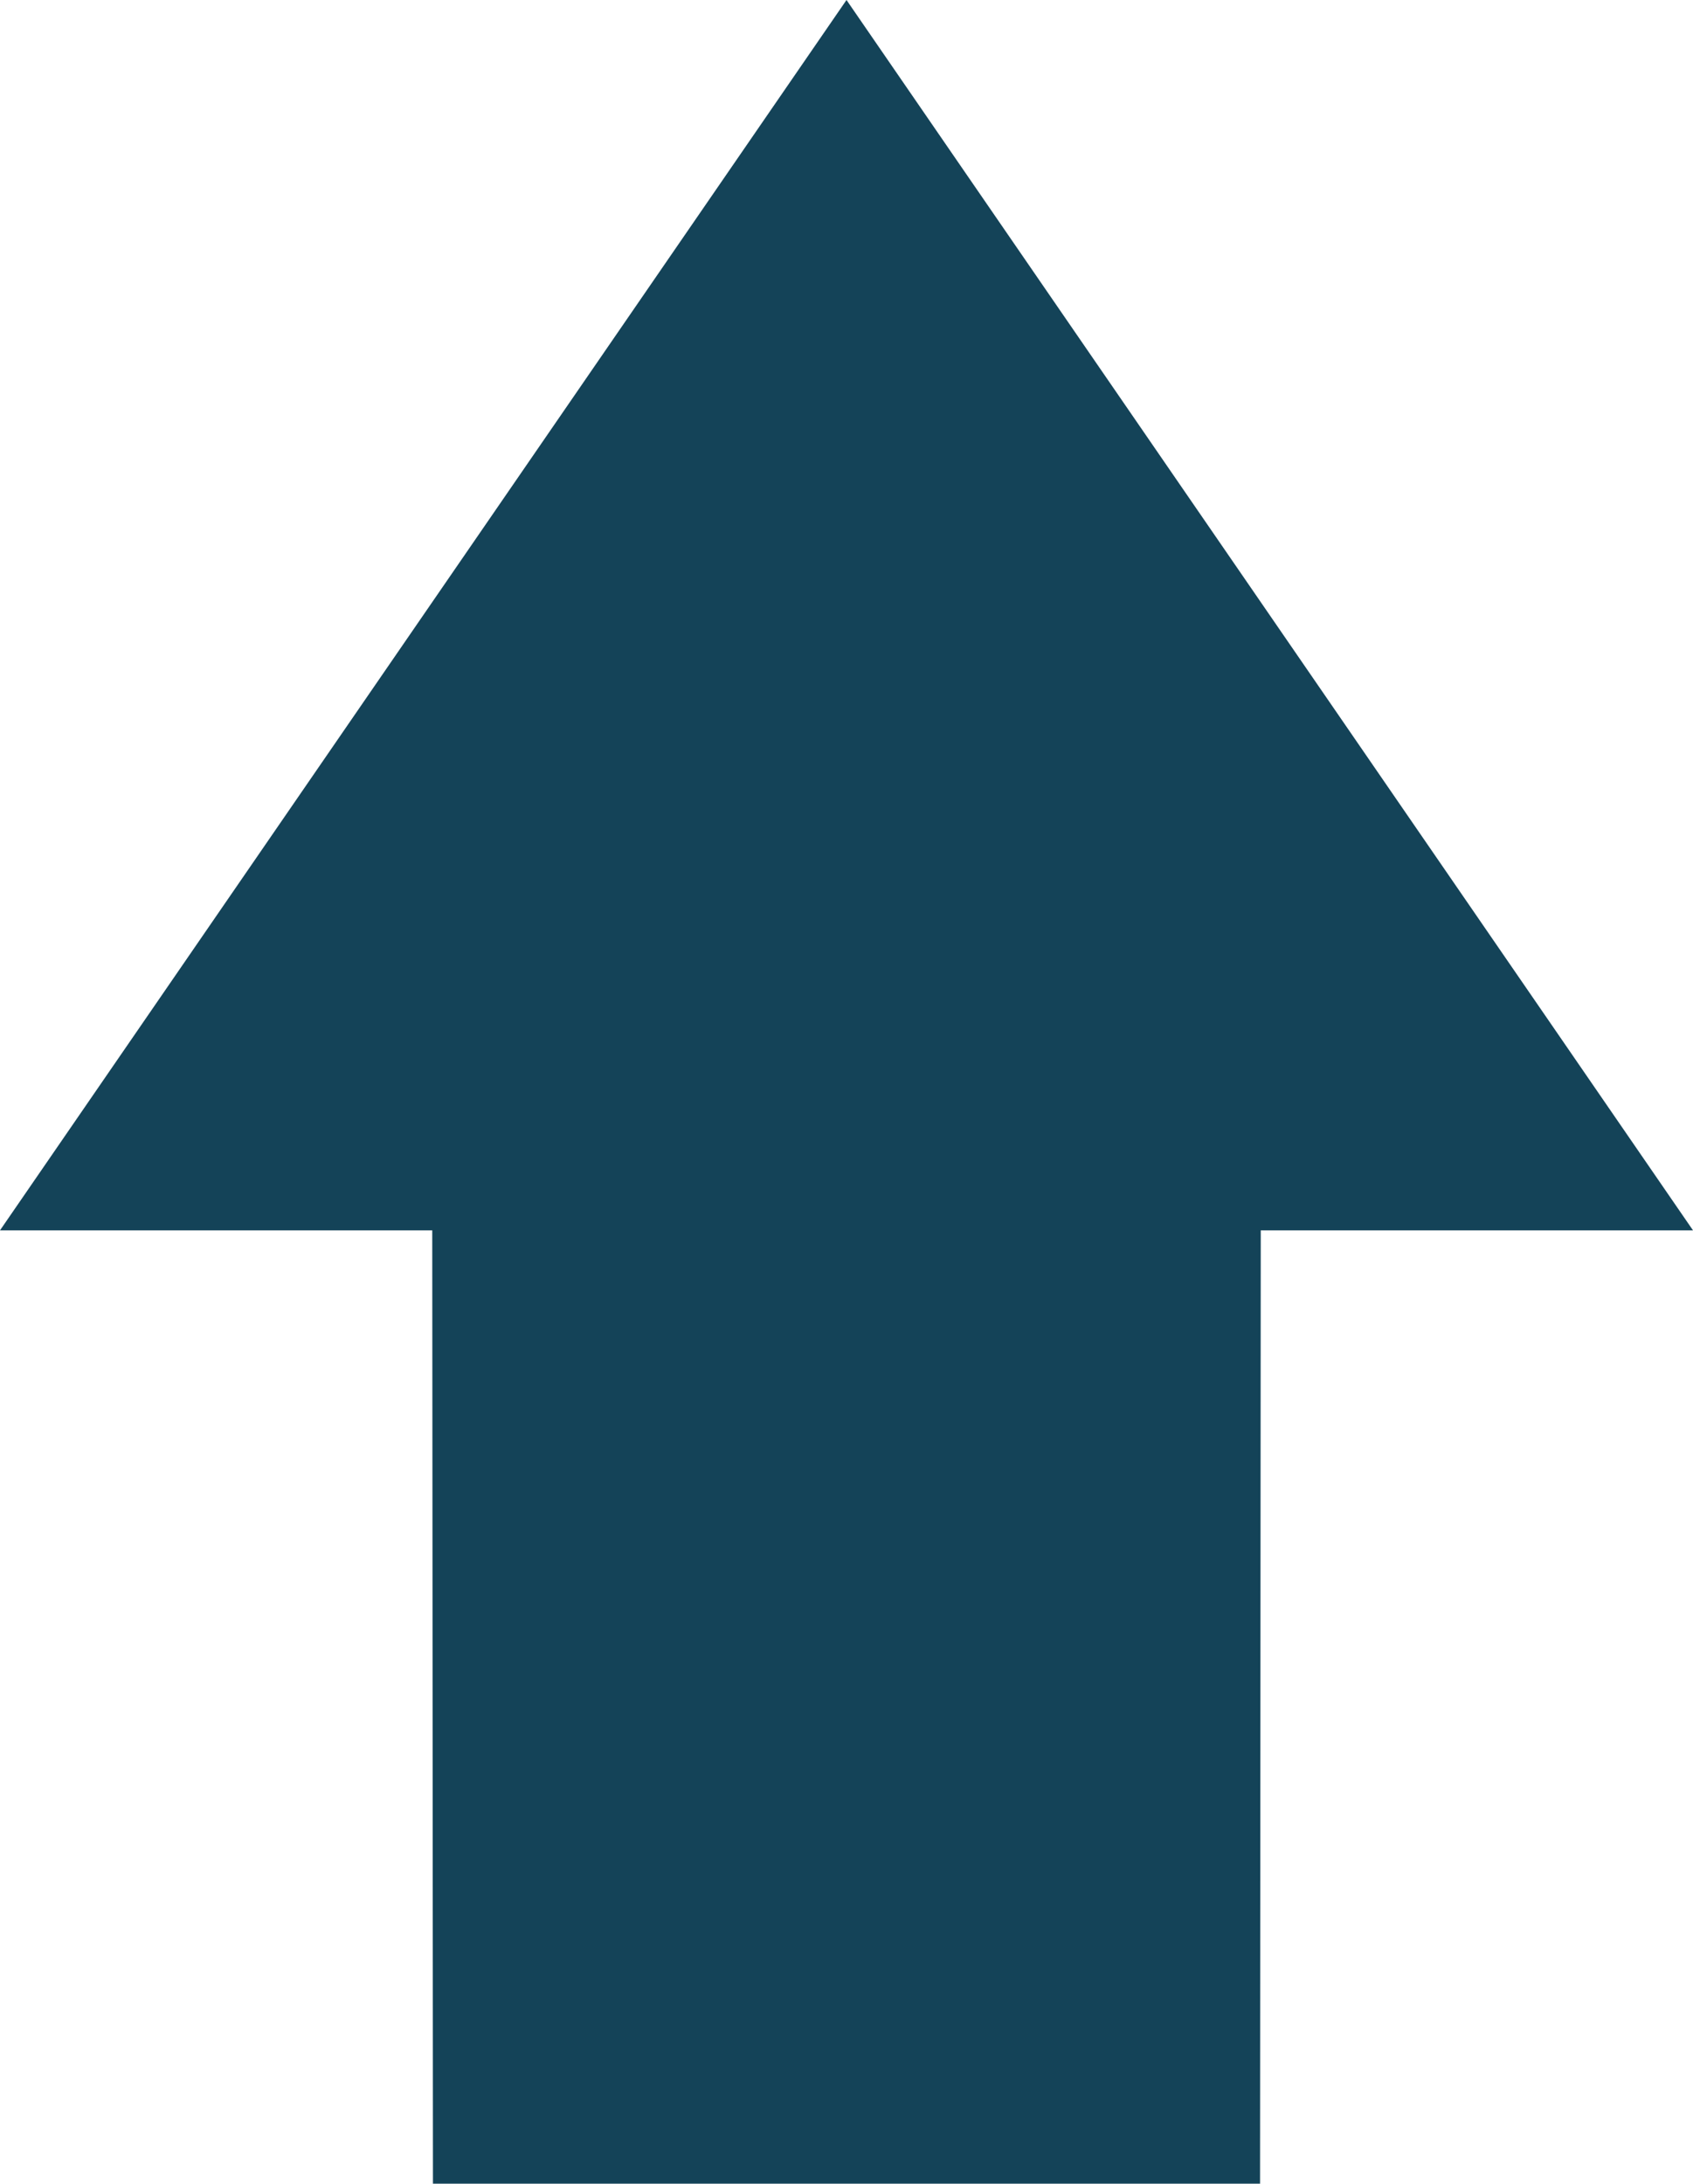 <svg xmlns="http://www.w3.org/2000/svg" width="40.734" height="52.523" viewBox="0 0 40.734 52.523">
  <g id="그룹_15575" data-name="그룹 15575" transform="translate(0 66.009) rotate(-90)">
    <path id="패스_9902" data-name="패스 9902" d="M7.93,40.734v-10.4L-15,30.317v-19.9L7.93,10.4V0L37.523,20.367Z" transform="translate(28.486 0)" fill="#144358"/>
  </g>
</svg>

